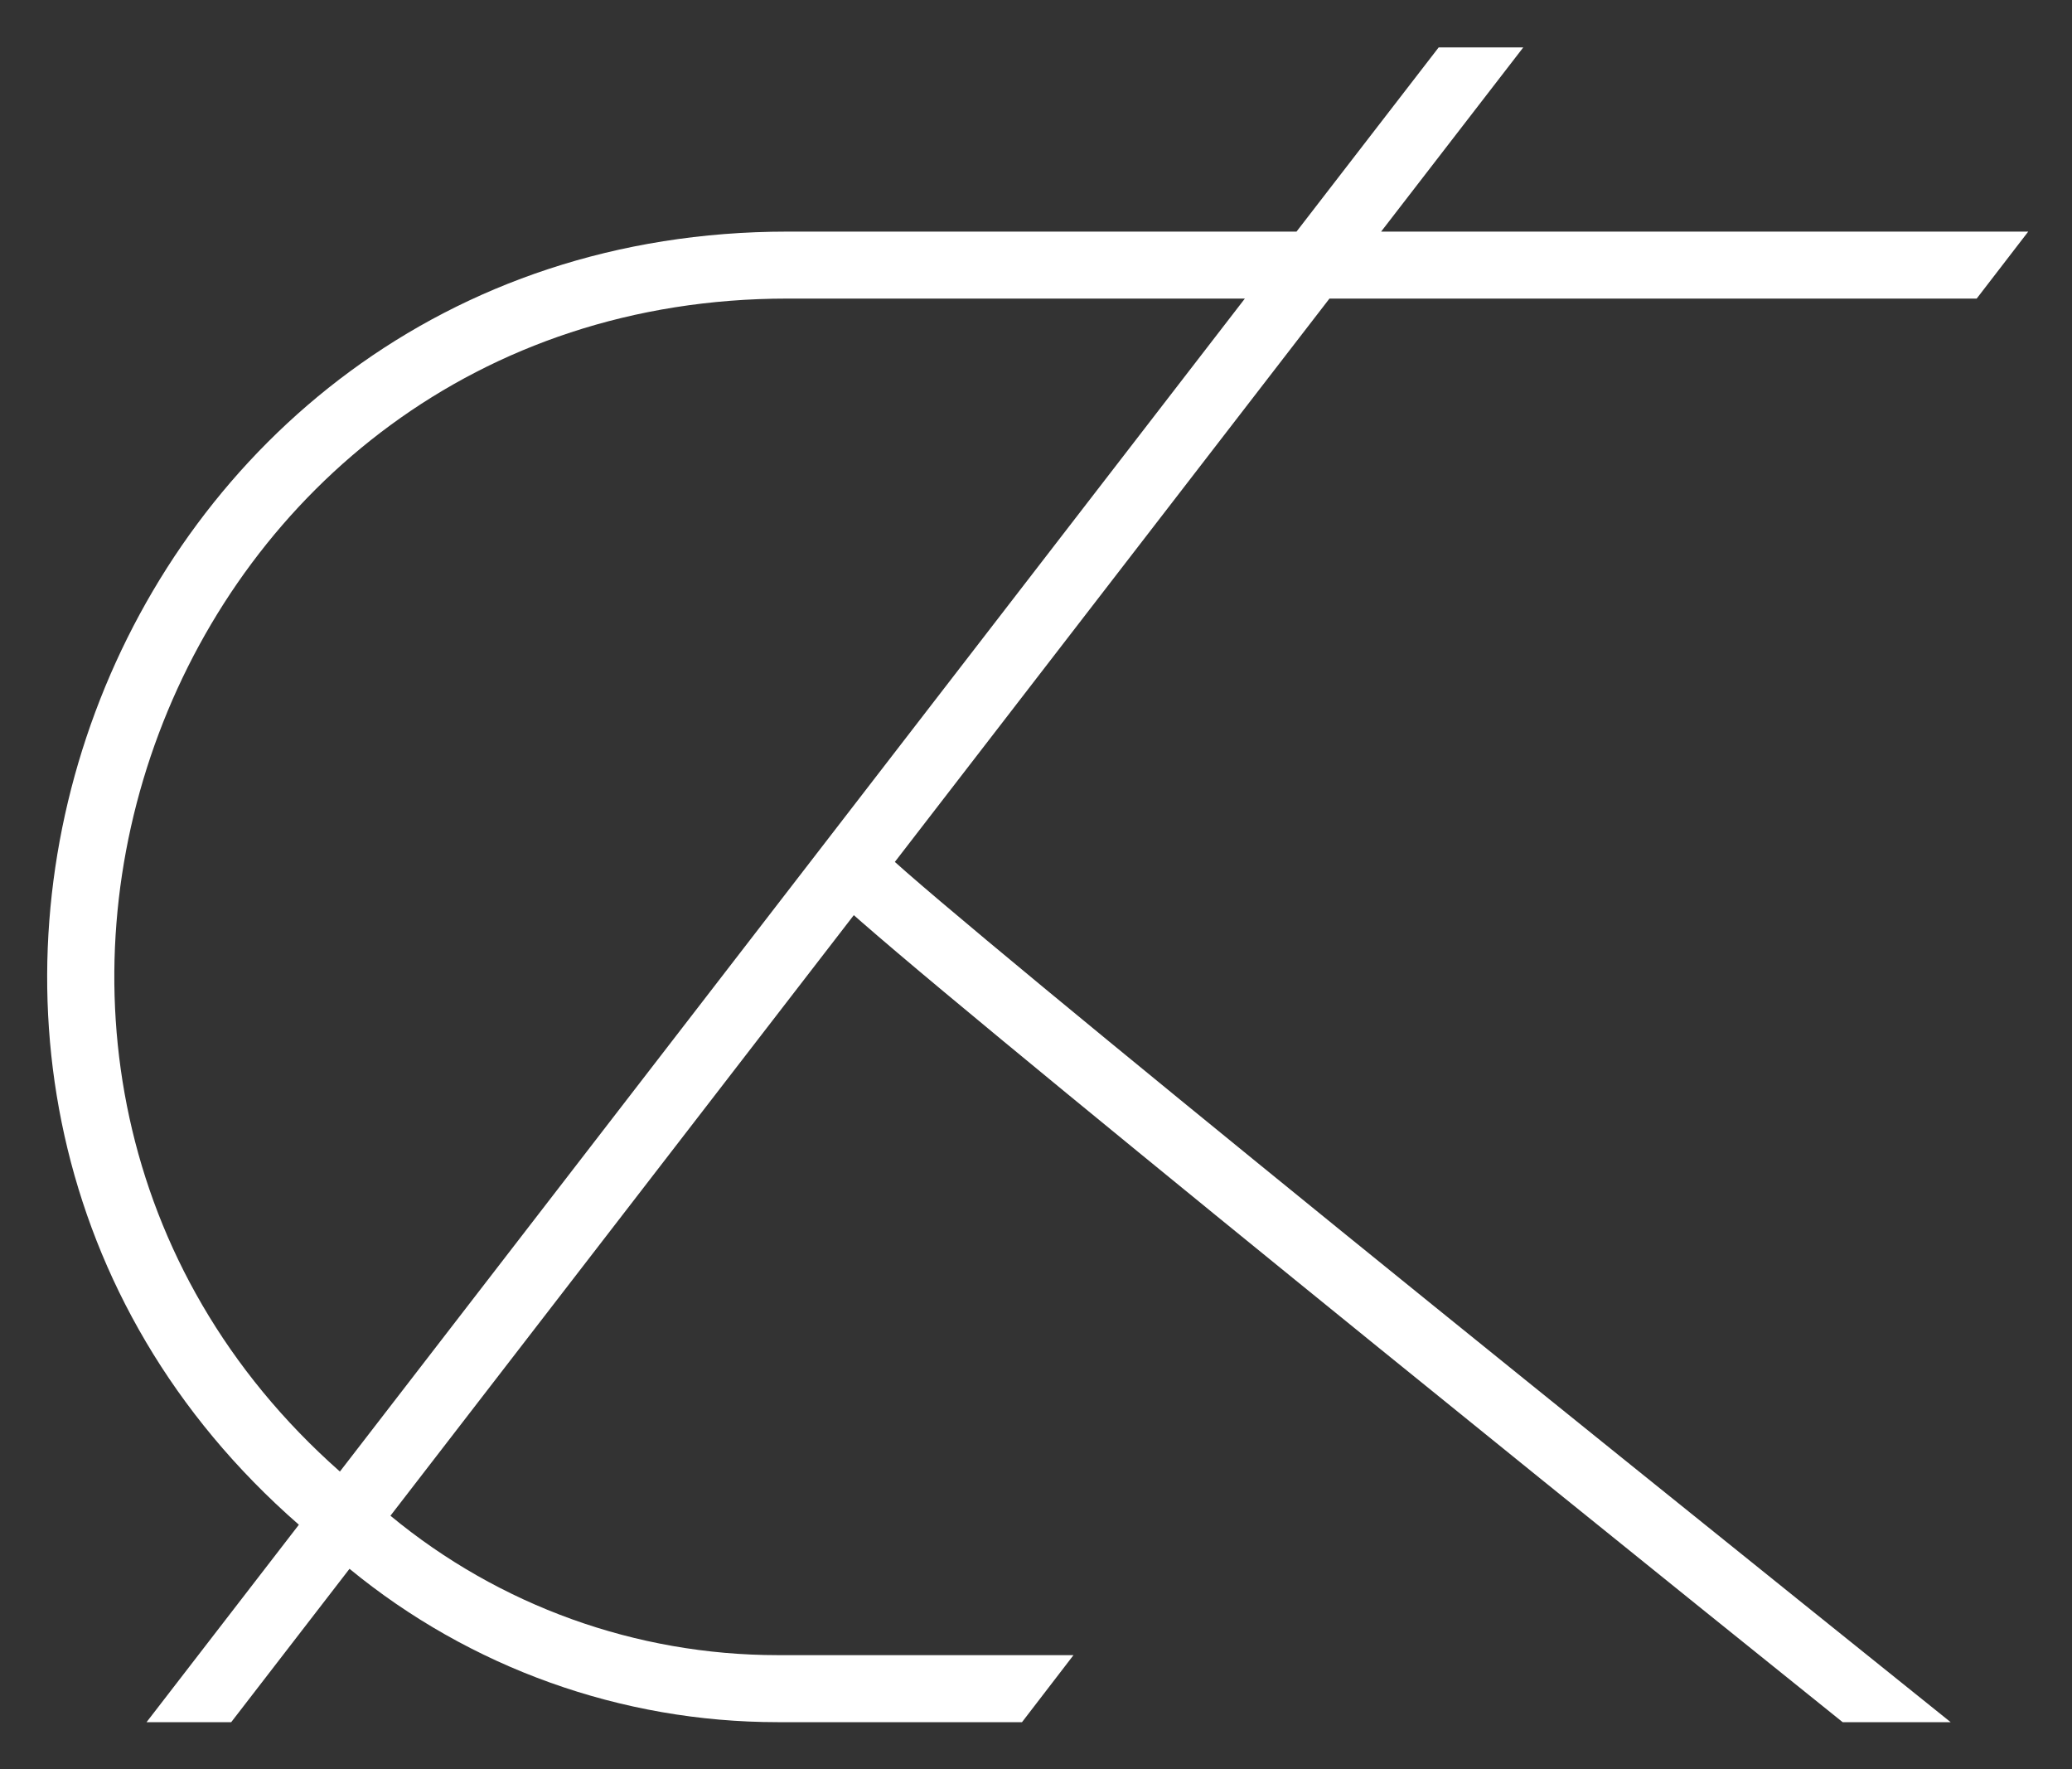 <svg width="41" height="35" viewBox="0 0 41 35" fill="none" xmlns="http://www.w3.org/2000/svg">
<rect x="0" y="0" width="41" height="35" fill="#333333" stroke="none"/>
<path fill-rule="evenodd" clip-rule="evenodd" d="M28.468 0.938L25.655 4.582H15.583C1.997 4.582 -4.133 21.395 5.914 30.165L2.9 34.071H4.575L6.916 31.037C9.299 32.995 12.293 34.071 15.389 34.071H20.223L21.242 32.745H15.389C12.587 32.745 9.878 31.767 7.726 29.987L16.895 18.105C16.943 18.147 16.993 18.191 17.046 18.238C17.434 18.576 17.991 19.049 18.677 19.621C20.049 20.766 21.947 22.323 24.053 24.04C28.172 27.396 33.094 31.366 36.462 34.071H38.599C35.23 31.366 29.101 26.443 24.891 23.012C22.785 21.297 20.892 19.744 19.527 18.604C18.843 18.033 18.295 17.569 17.919 17.24C17.84 17.171 17.769 17.108 17.707 17.052L26.307 5.907H39.114L40.134 4.582H27.329L30.142 0.938H28.468ZM24.633 5.907L6.726 29.113C-2.318 21.123 3.259 5.907 15.583 5.907H24.633Z" fill="white"/>
</svg>
